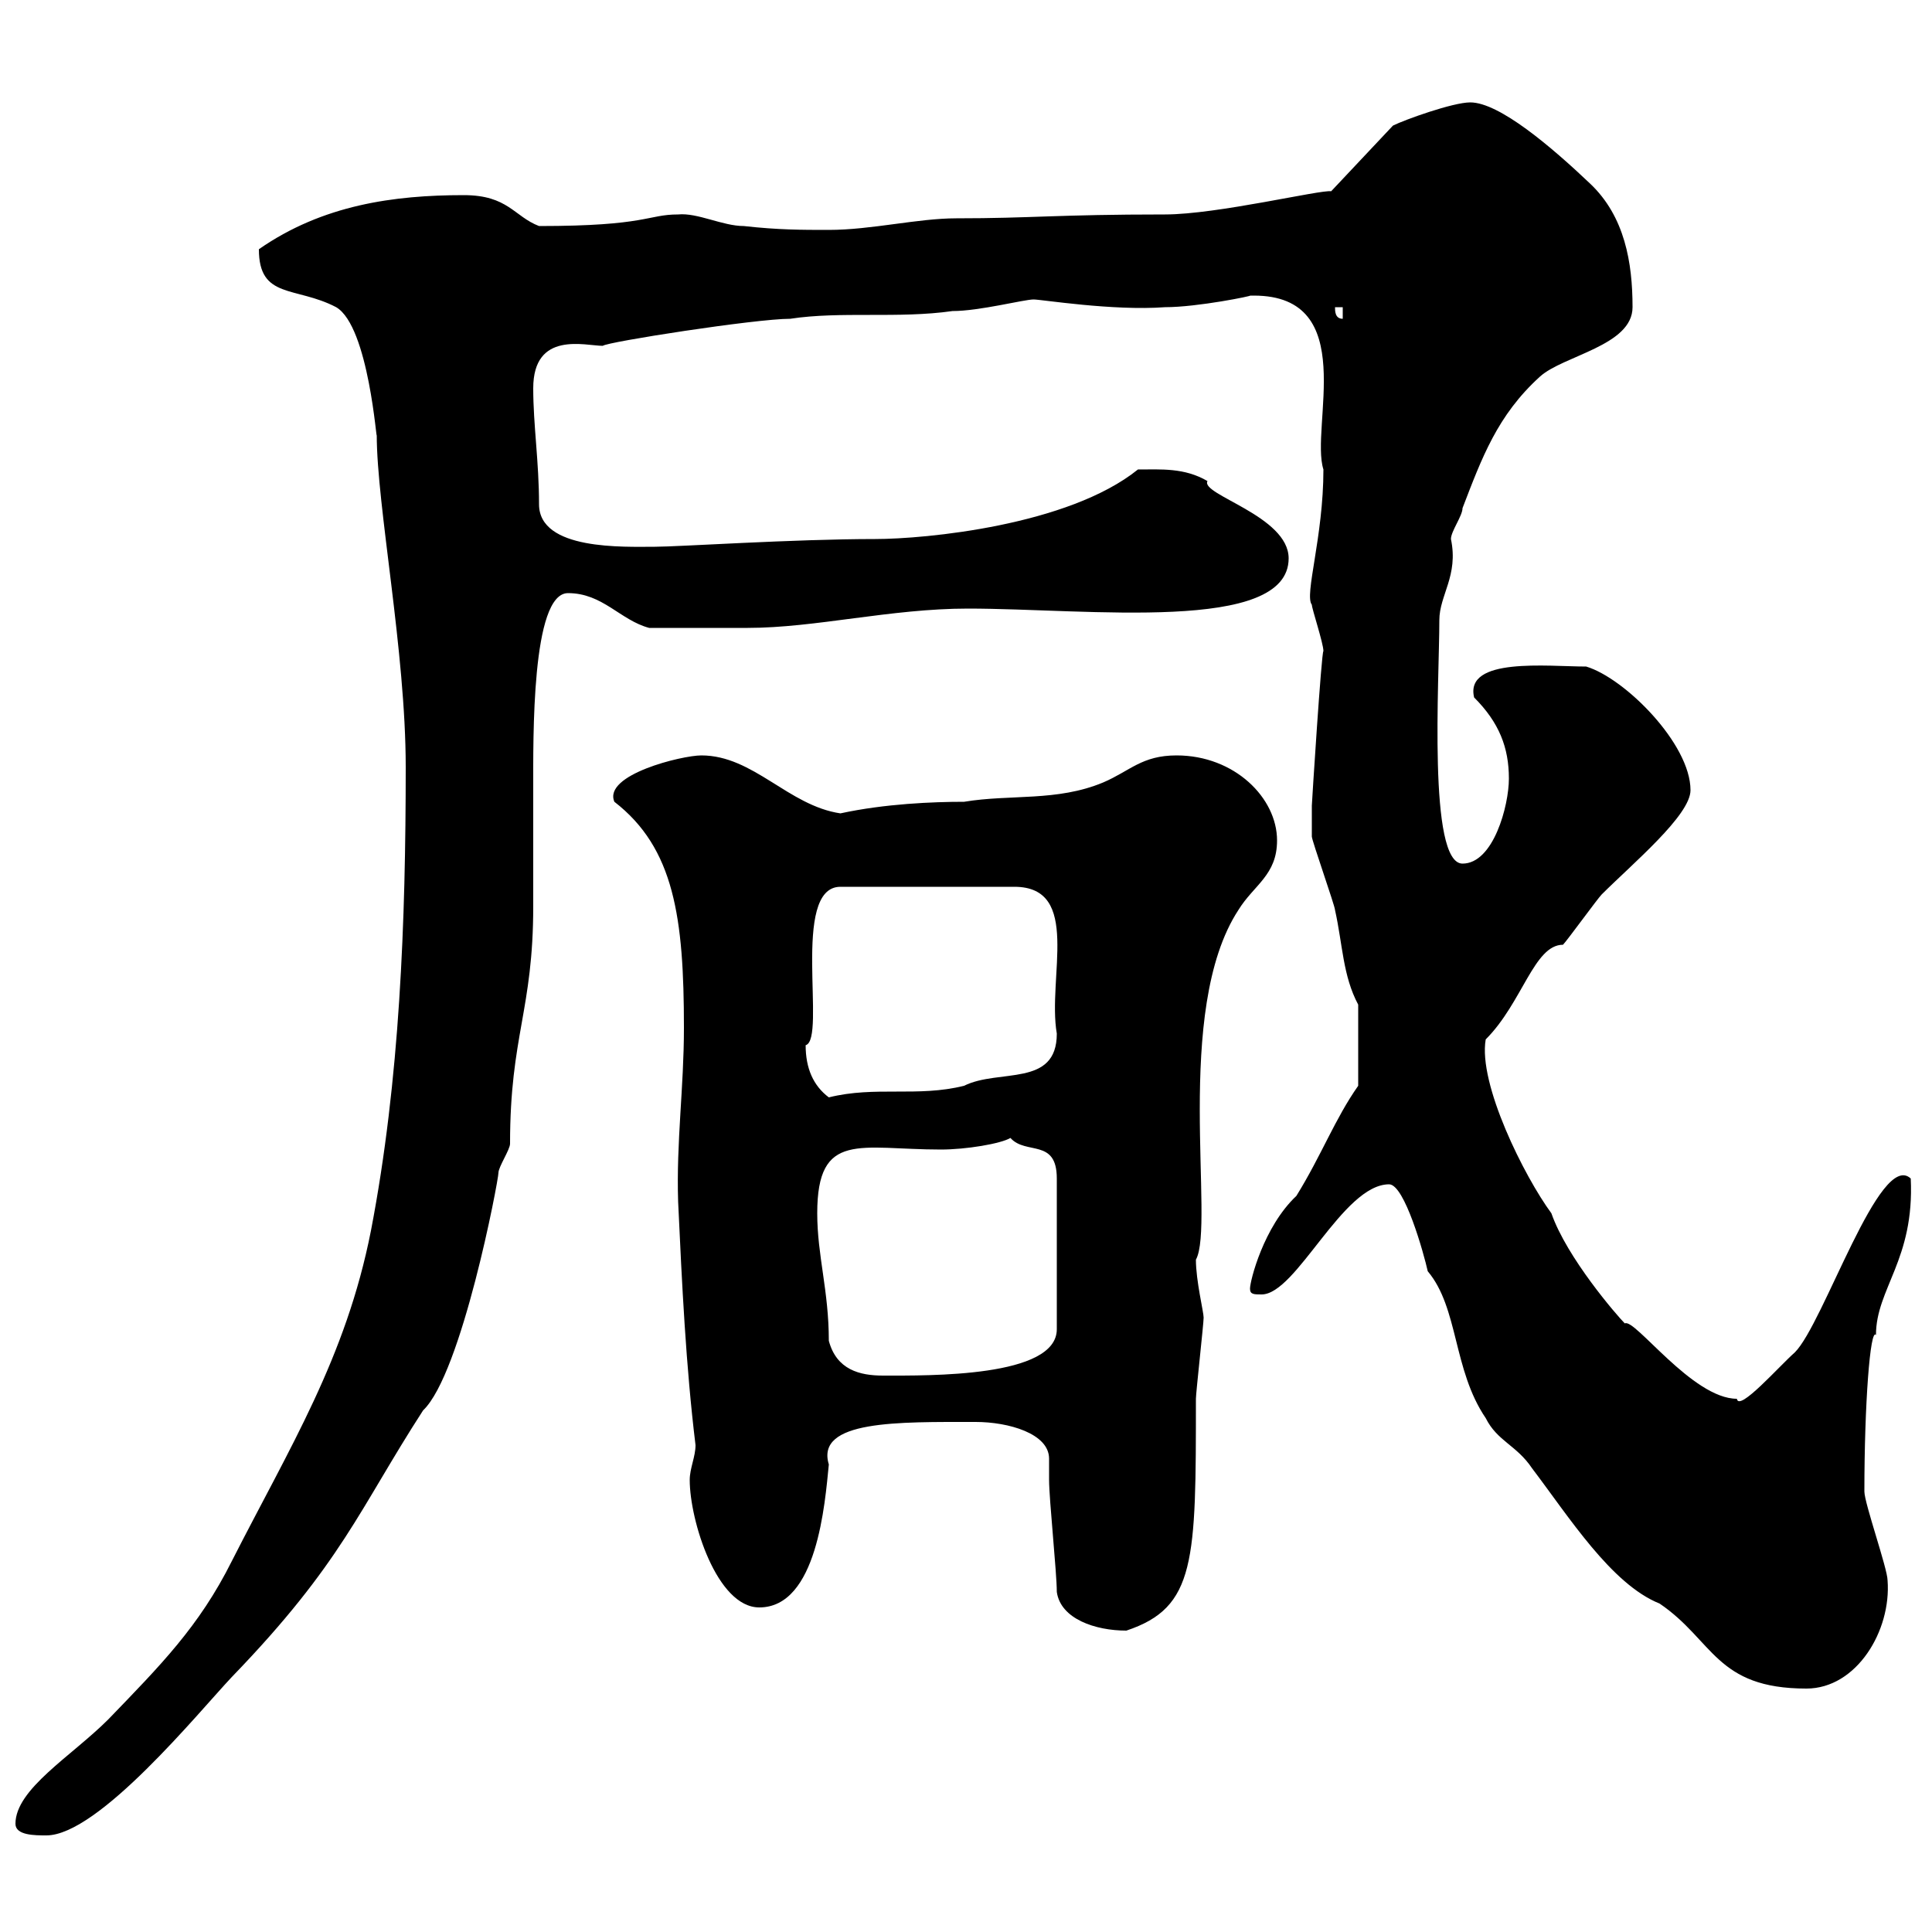 <svg xmlns="http://www.w3.org/2000/svg" xmlns:xlink="http://www.w3.org/1999/xlink" width="300" height="300"><path d="M2.40 283.20C2.40 285 5.40 285 7.20 285C15.30 285 30.90 265.80 36 260.40C53.10 242.70 55.80 234.30 65.70 219C71.70 213.30 77.40 183.30 77.40 182.10C77.40 181.20 79.20 178.50 79.20 177.60C79.20 160.80 82.80 156.90 82.80 140.70C82.80 138.90 82.80 124.50 82.80 122.70C82.80 114.60 82.50 92.10 88.20 92.10C93.60 92.10 96.30 96.30 100.80 97.50C105.30 97.50 113.40 97.50 116.10 97.50C126.60 97.50 138.30 94.50 150.30 94.50C168.90 94.50 200.10 98.40 200.10 86.70C200.10 80.10 186.30 76.80 187.50 74.70C183.90 72.60 180.30 72.90 176.70 72.90C165.90 81.60 143.70 83.70 135.90 83.70C123.30 83.70 105.30 84.90 101.70 84.90C96.90 84.90 83.70 85.50 83.70 78.30C83.70 71.70 82.80 66 82.80 60.30C82.80 51.30 90.90 53.70 93.60 53.70C94.20 53.10 117.30 49.50 122.70 49.50C130.50 48.30 139.50 49.50 147.90 48.30C152.10 48.30 159 46.50 160.50 46.50C161.70 46.50 172.80 48.30 180.90 47.70C186 47.70 194.70 45.90 194.10 45.90C194.10 45.90 194.70 45.90 194.70 45.90C211.20 45.90 203.40 66.30 205.50 72.90C205.50 83.40 202.50 92.40 203.70 93.90C203.70 94.50 205.50 99.90 205.50 101.10C205.20 101.10 203.70 124.80 203.70 125.10C203.70 125.40 203.70 128.40 203.70 129.90C203.70 130.50 207.30 140.70 207.30 141.30C208.50 146.70 208.50 151.50 210.90 156L210.90 168.60C207.30 173.70 205.20 179.40 201.30 185.70C196.20 190.50 194.10 198.90 194.10 200.10C194.10 201 194.70 201 195.90 201C201.30 201 208.50 183.90 215.70 183.90C218.10 183.90 221.10 194.70 221.70 197.40C226.50 203.10 225.60 212.70 230.70 220.20C232.50 223.80 235.50 224.40 237.90 228C243.60 235.50 250.20 246 257.70 249C266.10 254.70 266.40 262.20 280.50 262.20C288.30 262.20 293.70 253.20 293.10 245.40C293.10 243.60 289.50 233.40 289.50 231.60C289.50 218.10 290.40 206.10 291.30 207.30C291.30 200.10 297.30 195.60 296.70 183C291.90 178.50 283.20 205.50 278.70 210C276.30 212.10 270 219.30 269.70 217.20C262.80 217.20 253.80 204.60 252.30 205.50C251.10 204.30 243.30 195.30 240.90 188.40C236.70 182.70 229.50 168.30 230.70 161.40C236.40 155.70 238.20 146.70 242.70 146.70C243.30 146.10 248.10 139.50 248.70 138.90C253.50 134.10 262.50 126.60 262.50 122.70C262.50 115.50 252.30 105.30 246.30 103.50C240.30 103.50 227.40 102 228.90 108.30C232.80 112.20 234.30 116.10 234.30 120.90C234.30 125.10 231.90 134.10 227.10 134.10C221.70 134.10 223.50 105.60 223.50 96.30C223.50 92.40 226.50 89.40 225.30 83.70C225.30 82.50 227.10 80.10 227.10 78.90C230.10 71.10 232.50 64.50 239.10 58.50C242.70 55.20 253.50 53.70 253.50 47.70C253.50 40.80 252.30 33.60 246.90 28.50C240.90 22.80 232.80 15.90 228.30 15.90C225.60 15.90 218.10 18.60 216.30 19.50L206.70 29.70C205.20 29.40 189 33.30 180.90 33.30C164.10 33.30 160.20 33.90 148.50 33.90C142.50 33.90 135.30 35.70 128.70 35.70C124.50 35.70 120.90 35.70 115.50 35.10C112.20 35.10 108.30 33 105.30 33.30C100.50 33.30 100.50 35.10 83.70 35.10C79.80 33.60 78.90 30.30 72 30.30C61.20 30.30 50.10 31.80 40.20 38.70C40.20 46.50 45.90 44.40 52.20 47.70C57.30 50.70 58.50 69.30 58.50 67.50C58.50 78.60 63 101.10 63 119.10C63 143.10 62.10 167.70 57.60 191.10C53.70 210.90 45 224.70 36 242.40C30.90 252.60 24.90 258.60 16.80 267C11.10 272.70 2.40 277.80 2.40 283.20ZM164.10 247.20C164.70 251.40 170.10 253.20 174.90 253.20C185.70 249.60 185.70 242.40 185.70 217.20C185.70 216.30 186.90 205.50 186.90 204.60C186.90 203.70 185.70 198.90 185.70 195.60C188.70 190.20 182.10 156.90 192.30 141.30C194.70 137.40 198.30 135.90 198.30 130.50C198.30 123.90 191.70 117.30 182.70 117.30C177.30 117.30 175.50 119.70 171.30 121.50C164.10 124.50 156.90 123.30 149.70 124.50C144.90 124.50 137.40 124.80 130.50 126.30C122.40 125.10 117 117.30 108.90 117.30C105.90 117.30 93.60 120.30 95.40 124.50C104.70 131.70 106.20 142.50 106.20 159.60C106.20 168.90 105 177.30 105.30 186.60C105.90 199.50 106.50 212.10 108 224.40C108 226.20 107.10 228 107.10 229.80C107.10 236.10 111.30 249.60 117.90 249.60C126.90 249.60 128.10 233.40 128.70 227.40C126.60 220.50 139.50 220.80 151.50 220.80C156.60 220.80 162.90 222.60 162.90 226.50C162.90 227.70 162.90 228.90 162.90 229.80C162.90 232.80 164.10 244.20 164.10 247.20ZM126.90 188.40C126.90 175.50 133.50 178.50 146.10 178.50C150 178.50 155.40 177.60 156.90 176.70C159.30 179.40 164.10 176.70 164.10 183L164.10 206.40C164.10 213.90 144.30 213.60 137.10 213.60C133.50 213.60 129.90 212.70 128.70 208.20C128.70 200.40 126.90 195 126.90 188.40ZM125.10 162.30C128.40 161.40 122.70 137.70 130.50 137.70L157.50 137.70C168 137.70 162.60 151.80 164.10 160.50C164.10 168.90 155.10 165.90 149.70 168.60C142.50 170.40 135.90 168.60 128.70 170.40C126.30 168.60 125.10 165.90 125.10 162.30ZM207.30 47.70L208.50 47.70L208.50 49.50C207.30 49.50 207.30 48.30 207.30 47.70Z"/></svg>